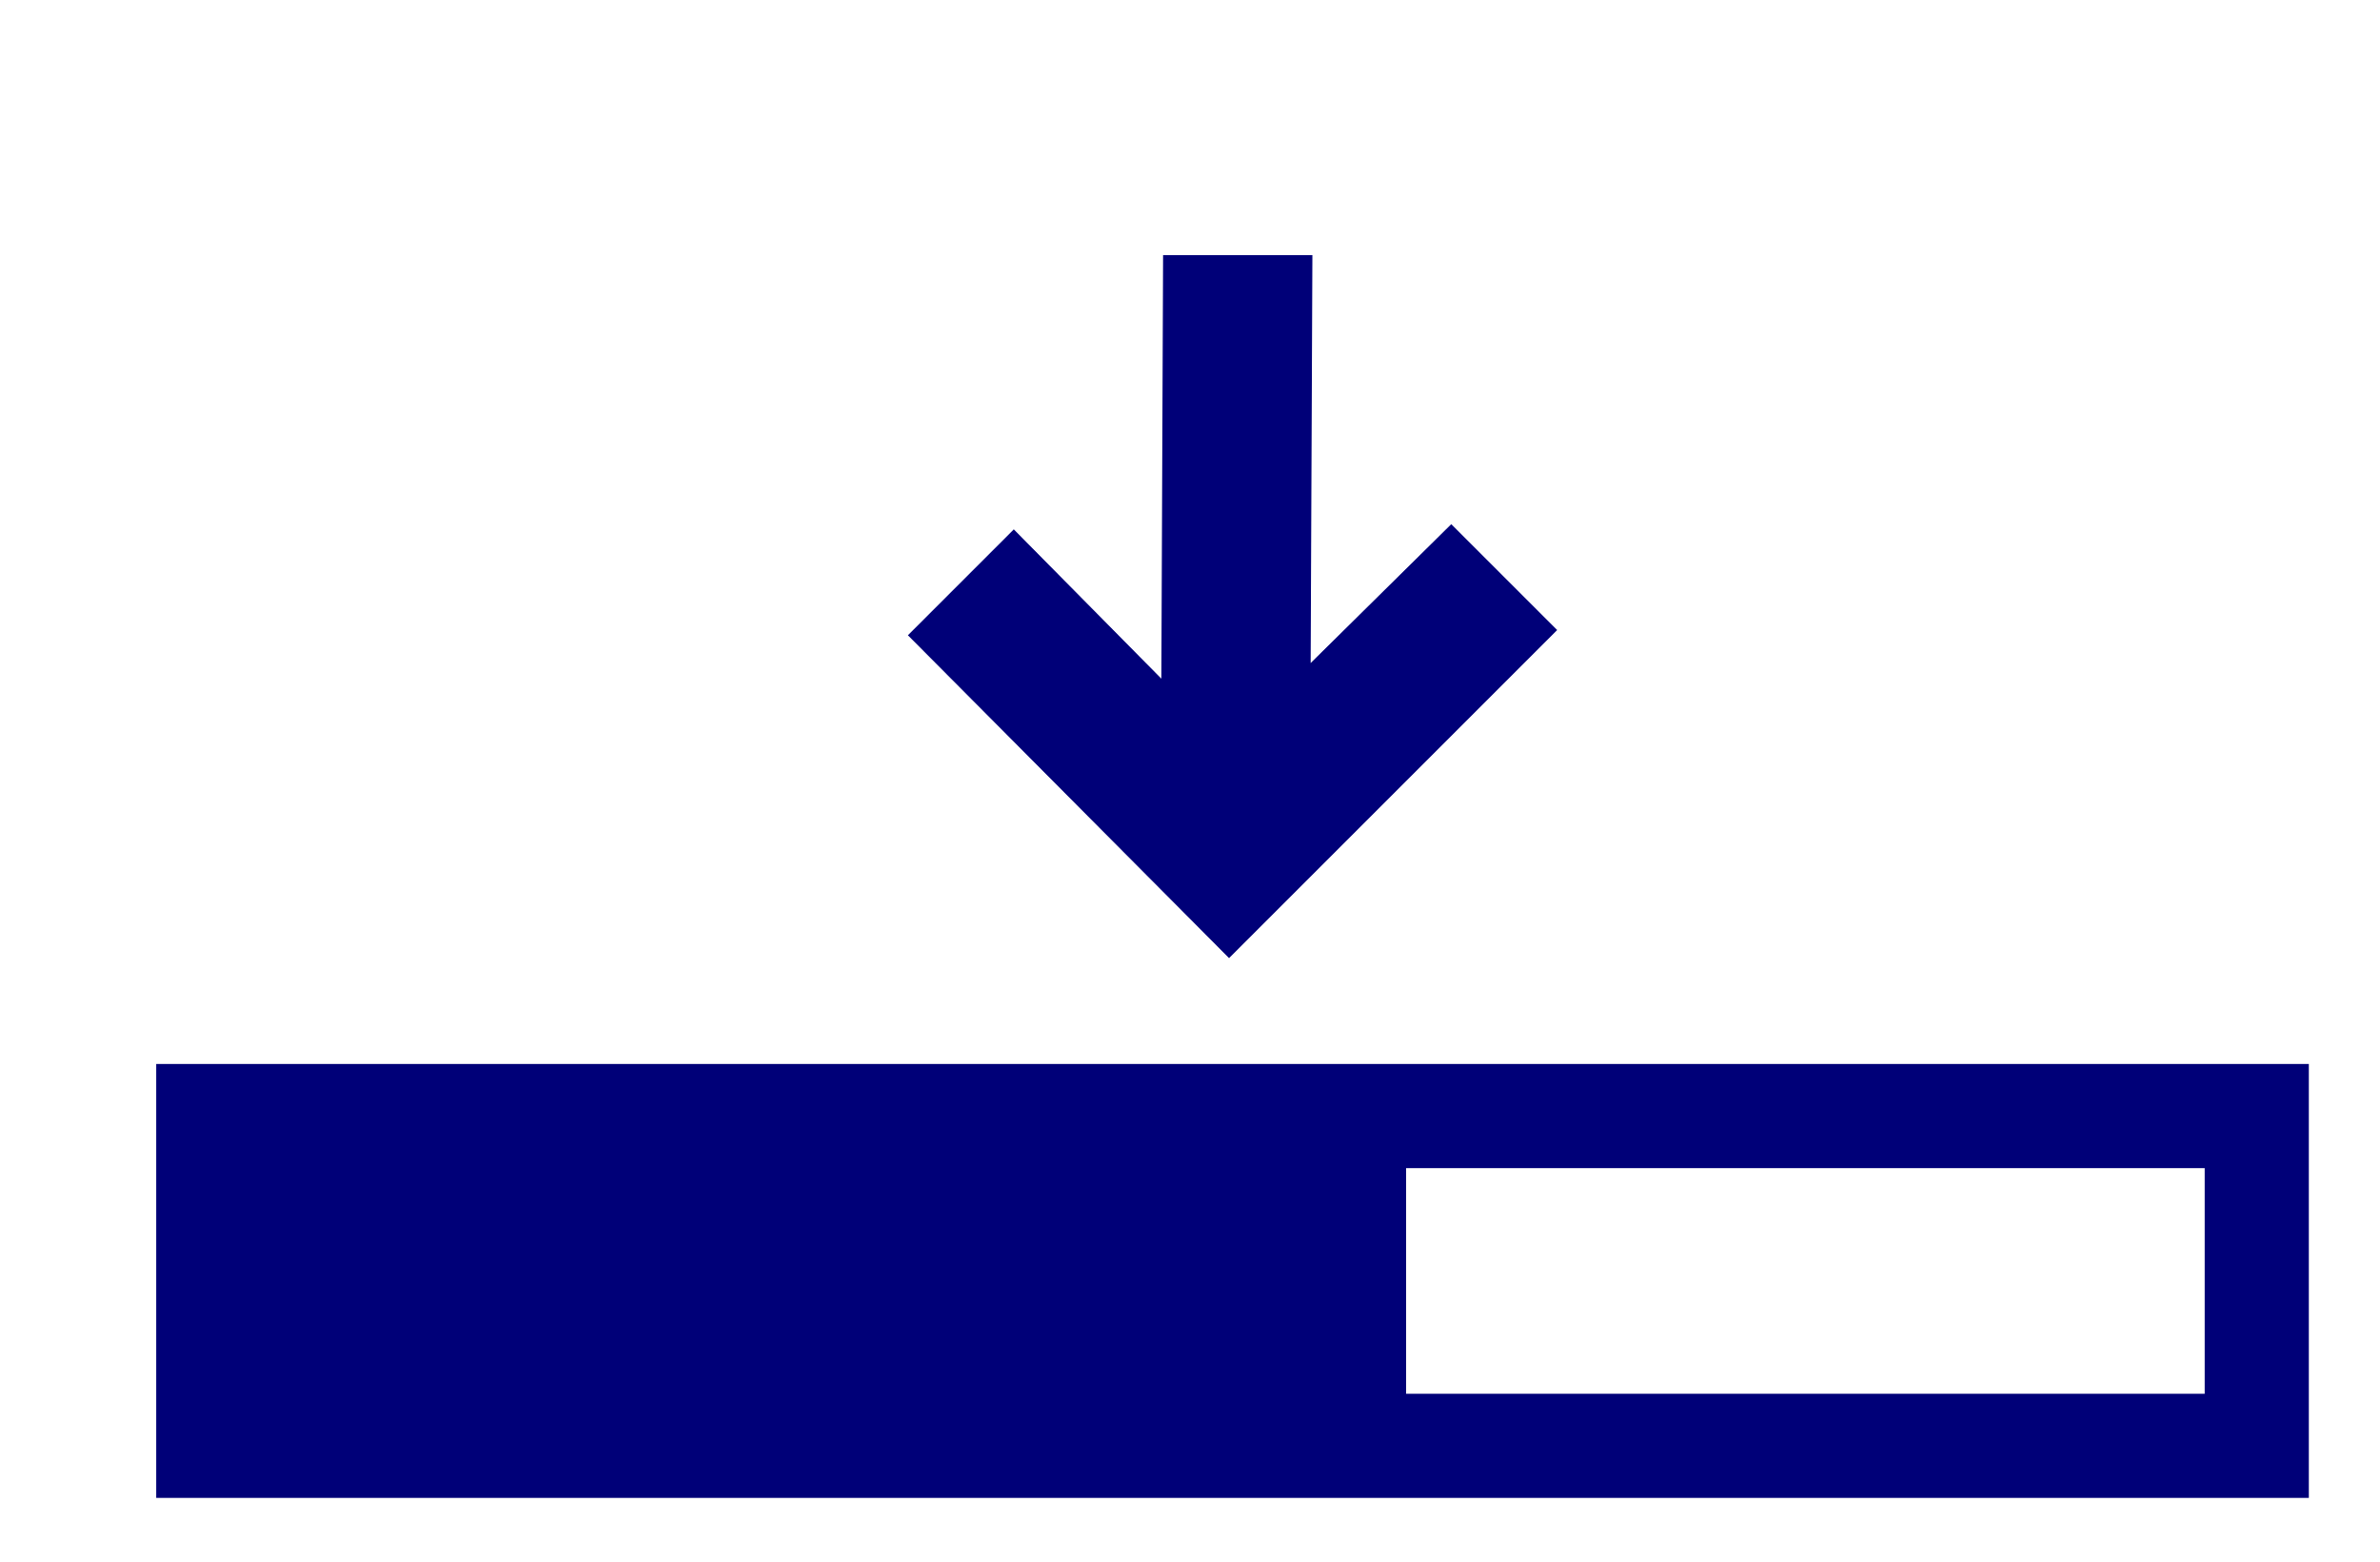 <?xml version="1.0" encoding="utf-8"?>
<!-- Generator: Adobe Illustrator 25.0.0, SVG Export Plug-In . SVG Version: 6.00 Build 0)  -->
<svg version="1.1" id="Layer_1" xmlns="http://www.w3.org/2000/svg" xmlns:xlink="http://www.w3.org/1999/xlink" x="0px" y="0px"
	 width="137.1px" height="90px" viewBox="0 0 137.1 90" style="enable-background:new 0 0 137.1 90;" xml:space="preserve">
<style type="text/css">
	.st0{fill:none;stroke:#000078;stroke-width:6;stroke-miterlimit:10;}
	.st1{fill:#000078;}
</style>
<rect x="12" y="64.3" class="st0" width="118" height="19"/>
<rect x="11" y="65.3" class="st1" width="70" height="19"/>
<g id="Capa_2_1_">
	<g id="disseny_default">
		<polygon class="st1" points="89.7,36.3 83.6,30.2 75.5,38.2 75.6,14.7 67,14.7 66.9,39.1 58.4,30.5 52.3,36.6 70.8,55.2 		"/>
	</g>
</g>
</svg>
